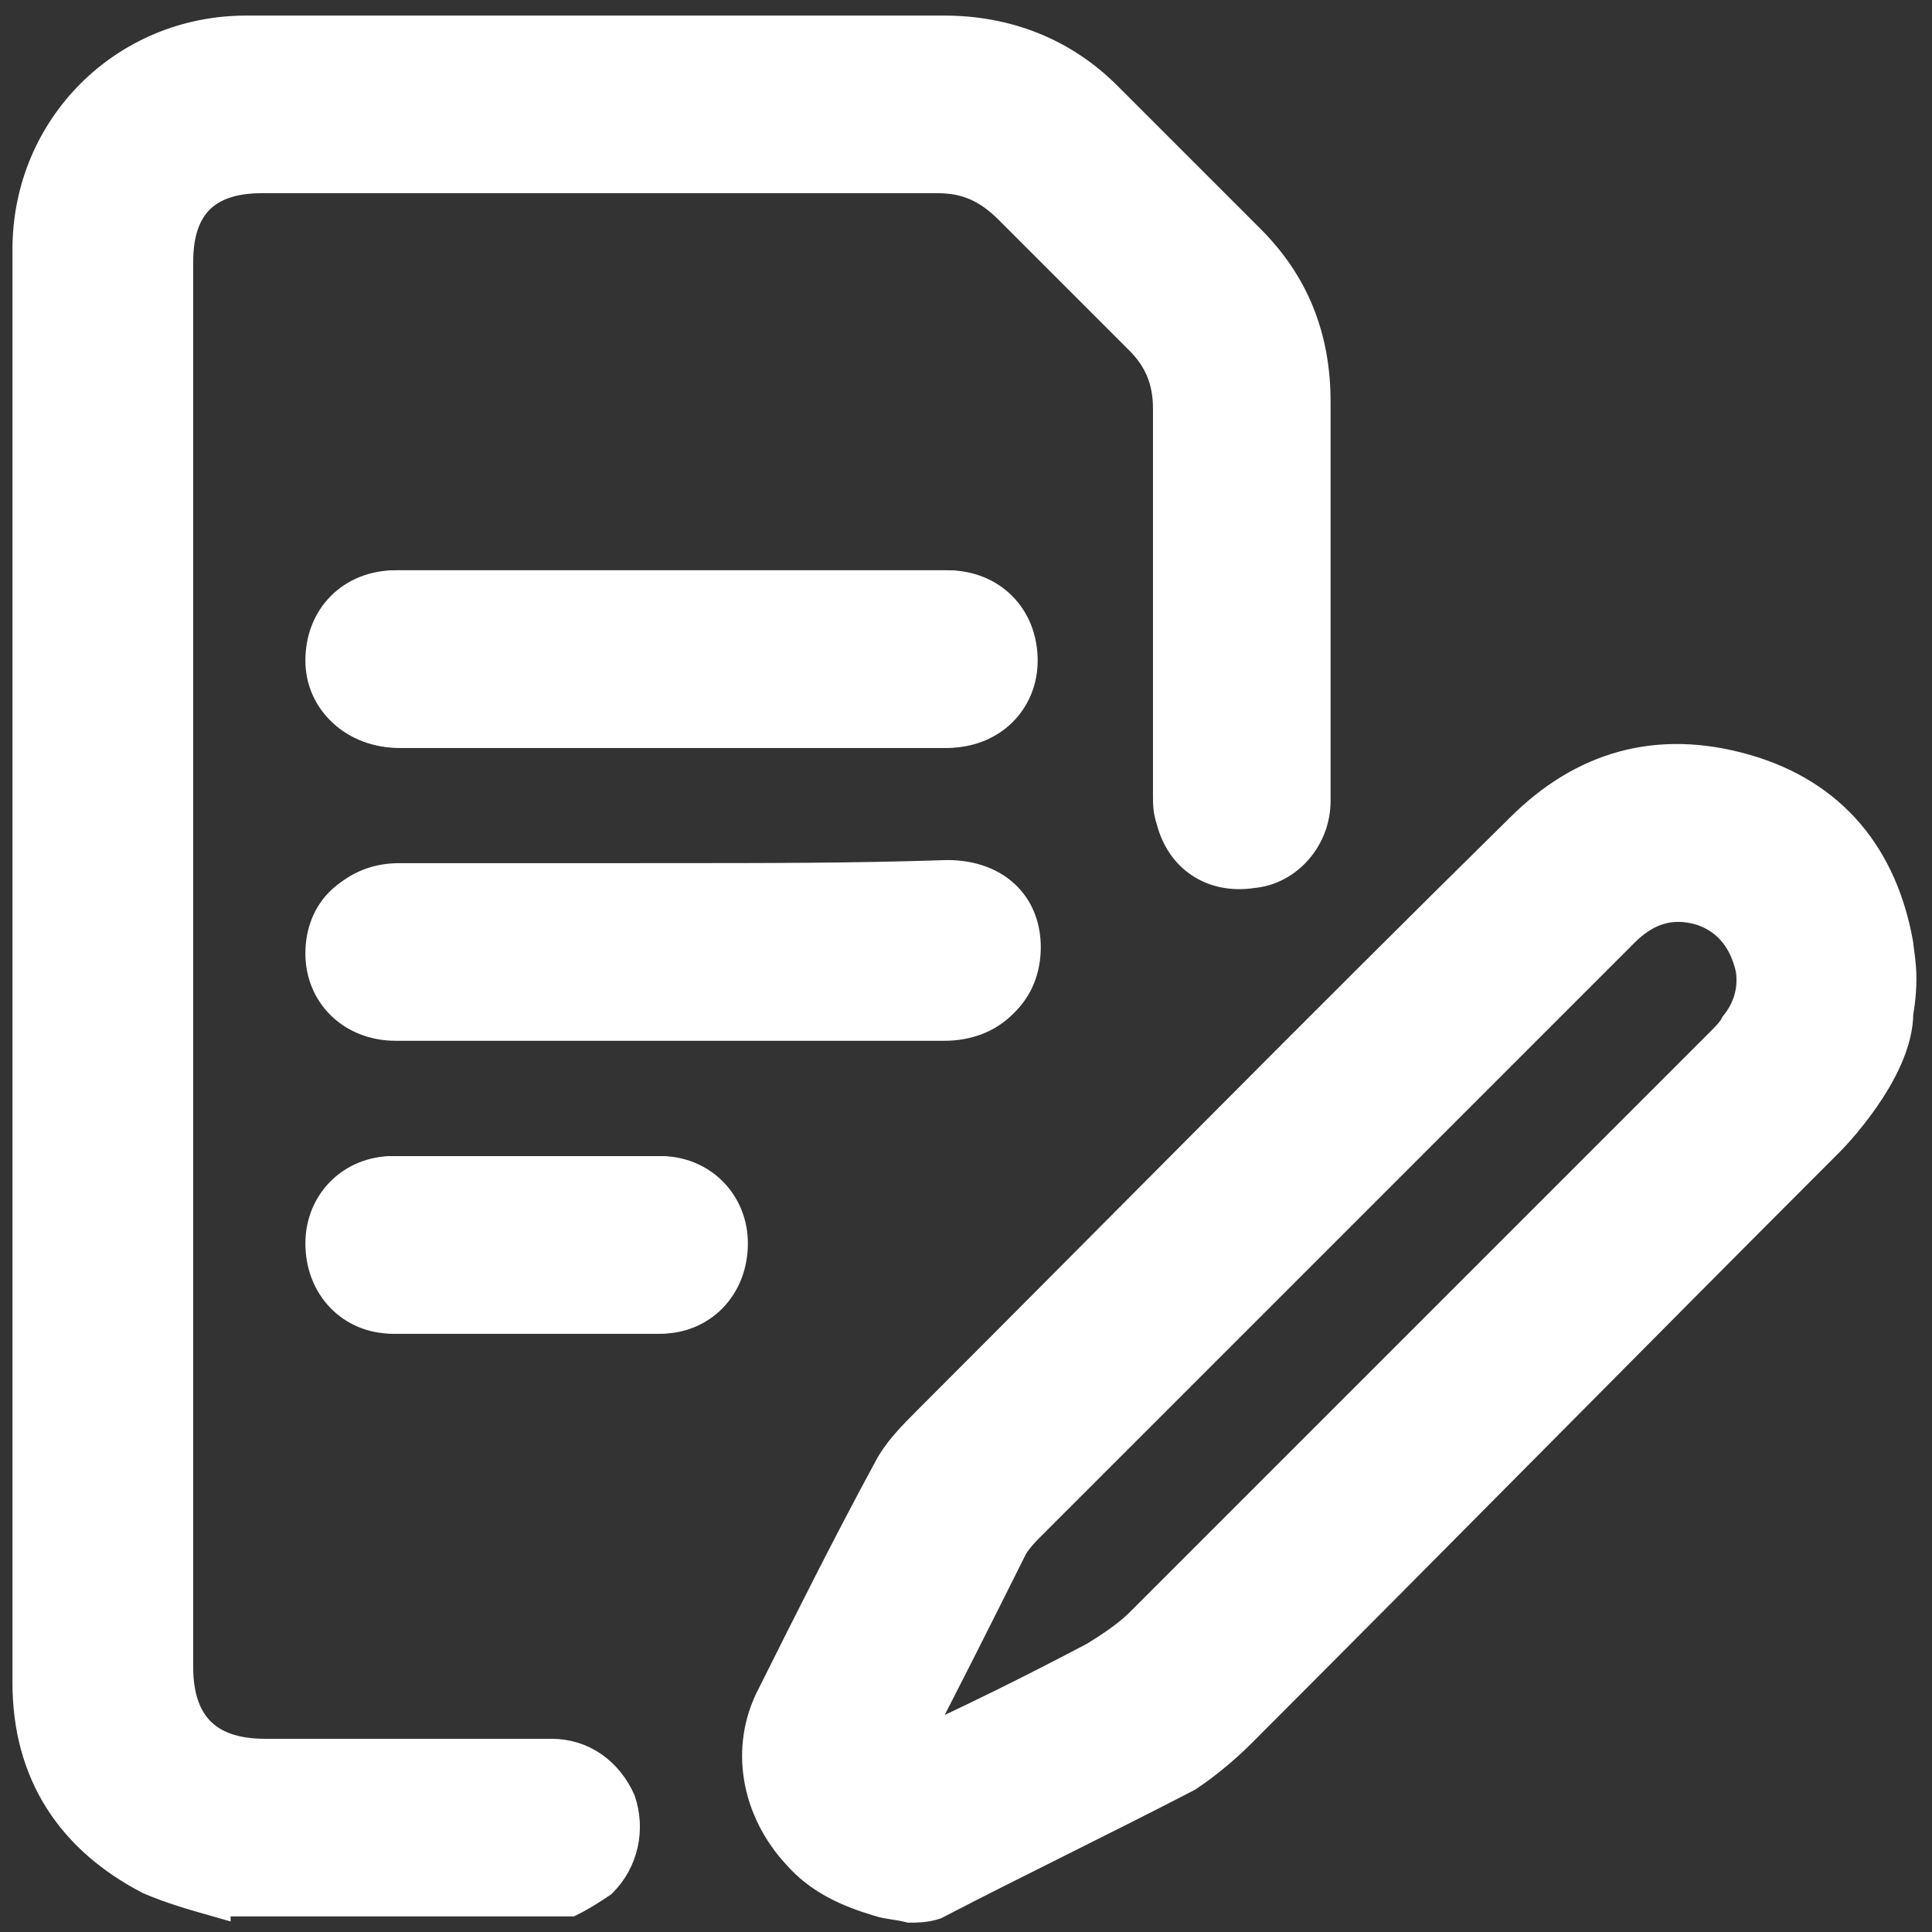 <?xml version="1.0" encoding="UTF-8"?>
<svg xmlns="http://www.w3.org/2000/svg" width="62" height="62" version="1.1" xml:space="preserve">
 <rect width="100%" height="100%" fill="#333333" stroke="none"/>
 <g>
  <title>Layer 1</title>
  <g id="svg_1">
   <path fill="#ffffff" stroke="#ffffff" d="m21.5,23.5c3,0 5.9,0 8.9,0c1.4,0 2.4,-1 2.4,-2.3c0,-1.4 -1,-2.4 -2.4,-2.4c-5.9,0 -11.8,0 -17.6,0c-1.4,0 -2.4,1 -2.4,2.4c0,1.4 1,2.3 2.5,2.3c2.8,0 5.7,0 8.6,0zm0.1,4.7c-2.9,0 -5.9,0 -8.8,0c-1.4,0 -2.4,1 -2.4,2.3c0,1.4 1,2.3 2.4,2.3c5.9,0 11.7,0 17.6,0c1.5,0 2.5,-1 2.5,-2.4c0,-1.4 -1,-2.3 -2.5,-2.3c-3,0.1 -5.9,0.1 -8.8,0.1zm-4.7,9.4c-1.4,0 -2.8,0 -4.2,0c-1.3,0 -2.3,1 -2.3,2.3c0,1.3 1,2.4 2.3,2.4c2.8,0 5.7,0 8.5,0c1.3,0 2.3,-1 2.3,-2.4c0,-1.3 -1,-2.3 -2.3,-2.3c-1.5,0 -2.9,0 -4.3,0z" id="svg_2"></path>
   <path fill="#ffffff" stroke="#ffffff" d="m6.9,61c-0.7,-0.2 -1.4,-0.4 -2.1,-0.7c-2.5,-1.3 -3.9,-3.4 -3.9,-6.3c0,-15.3 0,-30.7 0,-46c0,-3.9 3.1,-7 7,-7c7.5,0 14.9,0 22.4,0c2,0 3.8,0.7 5.2,2.1c1.5,1.5 3,3 4.6,4.6c1.4,1.4 2.1,3.1 2.1,5.2c0,4.3 0,8.5 0,12.8c0,1.2 -0.9,2.2 -2,2.3c-1.3,0.2 -2.3,-0.5 -2.6,-1.7c-0.1,-0.3 -0.1,-0.5 -0.1,-0.8c0,-4.1 0,-8.2 0,-12.4c0,-0.9 -0.3,-1.6 -0.9,-2.2c-1.4,-1.4 -2.8,-2.8 -4.2,-4.2c-0.7,-0.7 -1.4,-1 -2.3,-1c-7.2,0 -14.5,0 -21.7,0c-1.8,0 -2.7,0.9 -2.7,2.7c0,15 0,30.1 0,45.1c0,1.8 0.9,2.8 2.8,2.8c3.1,0 6.1,0 9.2,0c1,0 1.8,0.6 2.2,1.5c0.3,0.9 0.1,1.9 -0.6,2.6c-0.3,0.2 -0.6,0.4 -1,0.6c-3.9,0 -7.7,0 -11.4,0z" id="svg_3"></path>
   <path fill="#ffffff" stroke="#ffffff" d="m28.2,61c0,0 0,0 0,0c-1,-0.3 -1.9,-0.7 -2.6,-1.5c-1.3,-1.4 -1.7,-3.4 -0.8,-5.1c1.2,-2.4 2.4,-4.8 3.7,-7.2c0.3,-0.6 0.8,-1.1 1.3,-1.6c6.3,-6.3 12.6,-12.7 19,-19c2,-2 4.4,-2.7 7.2,-1.9c2.8,0.8 4.4,2.8 4.9,5.6c0,0.1 0.1,0.6 0.1,1.1c0,0.6 -0.1,1.1 -0.1,1.1c0,1.9 -2.2,4.1 -2.2,4.1c-6.4,6.4 -12.6,12.7 -18.9,19c-0.5,0.5 -1.1,1 -1.7,1.4c-2.7,1.4 -5.4,2.7 -8.1,4.1c0,0 0,0 0,0c-0.3,0.1 -0.6,0.1 -0.8,0.1c-0.4,-0.1 -0.7,-0.1 -1,-0.2zm1,-4.9c0,0.1 0,0.1 0,0c2,-0.9 4,-1.9 5.9,-2.9c0.5,-0.3 1.1,-0.7 1.5,-1.1c6.2,-6.2 12.4,-12.4 18.6,-18.6c0.2,-0.2 0.4,-0.4 0.5,-0.6c0.4,-0.5 0.6,-1.1 0.5,-1.8c-0.2,-0.9 -0.7,-1.6 -1.6,-1.9c-1,-0.3 -1.8,0 -2.5,0.7c-6.3,6.3 -12.6,12.6 -19,19c-0.2,0.2 -0.4,0.4 -0.6,0.7c-1.1,2.2 -2.2,4.4 -3.3,6.5z" id="svg_4"></path>
   <path fill="#ffffff" stroke="#ffffff" d="m21.5,23.5c-2.9,0 -5.8,0 -8.7,0c-1.4,0 -2.5,-1 -2.5,-2.3c0,-1.4 1,-2.4 2.4,-2.4c5.9,0 11.8,0 17.6,0c1.4,0 2.4,1 2.4,2.4c0,1.3 -1,2.3 -2.4,2.3c-2.9,0 -5.8,0 -8.8,0z" id="svg_5"></path>
   <path fill="#ffffff" stroke="#ffffff" d="m21.6,28.2c2.9,0 5.8,0 8.7,0c1.4,0 2.5,1 2.5,2.3c0,1.4 -1,2.4 -2.5,2.4c-5.9,0 -11.7,0 -17.6,0c-1.4,0 -2.4,-1 -2.4,-2.3c0,-1.4 1,-2.3 2.4,-2.3c3,-0.1 5.9,-0.1 8.9,-0.1z" id="svg_6"></path>
   <path fill="#ffffff" stroke="#ffffff" d="m16.9,37.6c1.4,0 2.8,0 4.2,0c1.3,0 2.3,1 2.3,2.3c0,1.3 -1,2.4 -2.3,2.4c-2.8,0 -5.7,0 -8.5,0c-1.3,0 -2.3,-1 -2.3,-2.4c0,-1.3 1,-2.3 2.3,-2.3c1.4,0 2.9,0 4.3,0z" id="svg_7"></path>
  </g>
 </g>

</svg>
